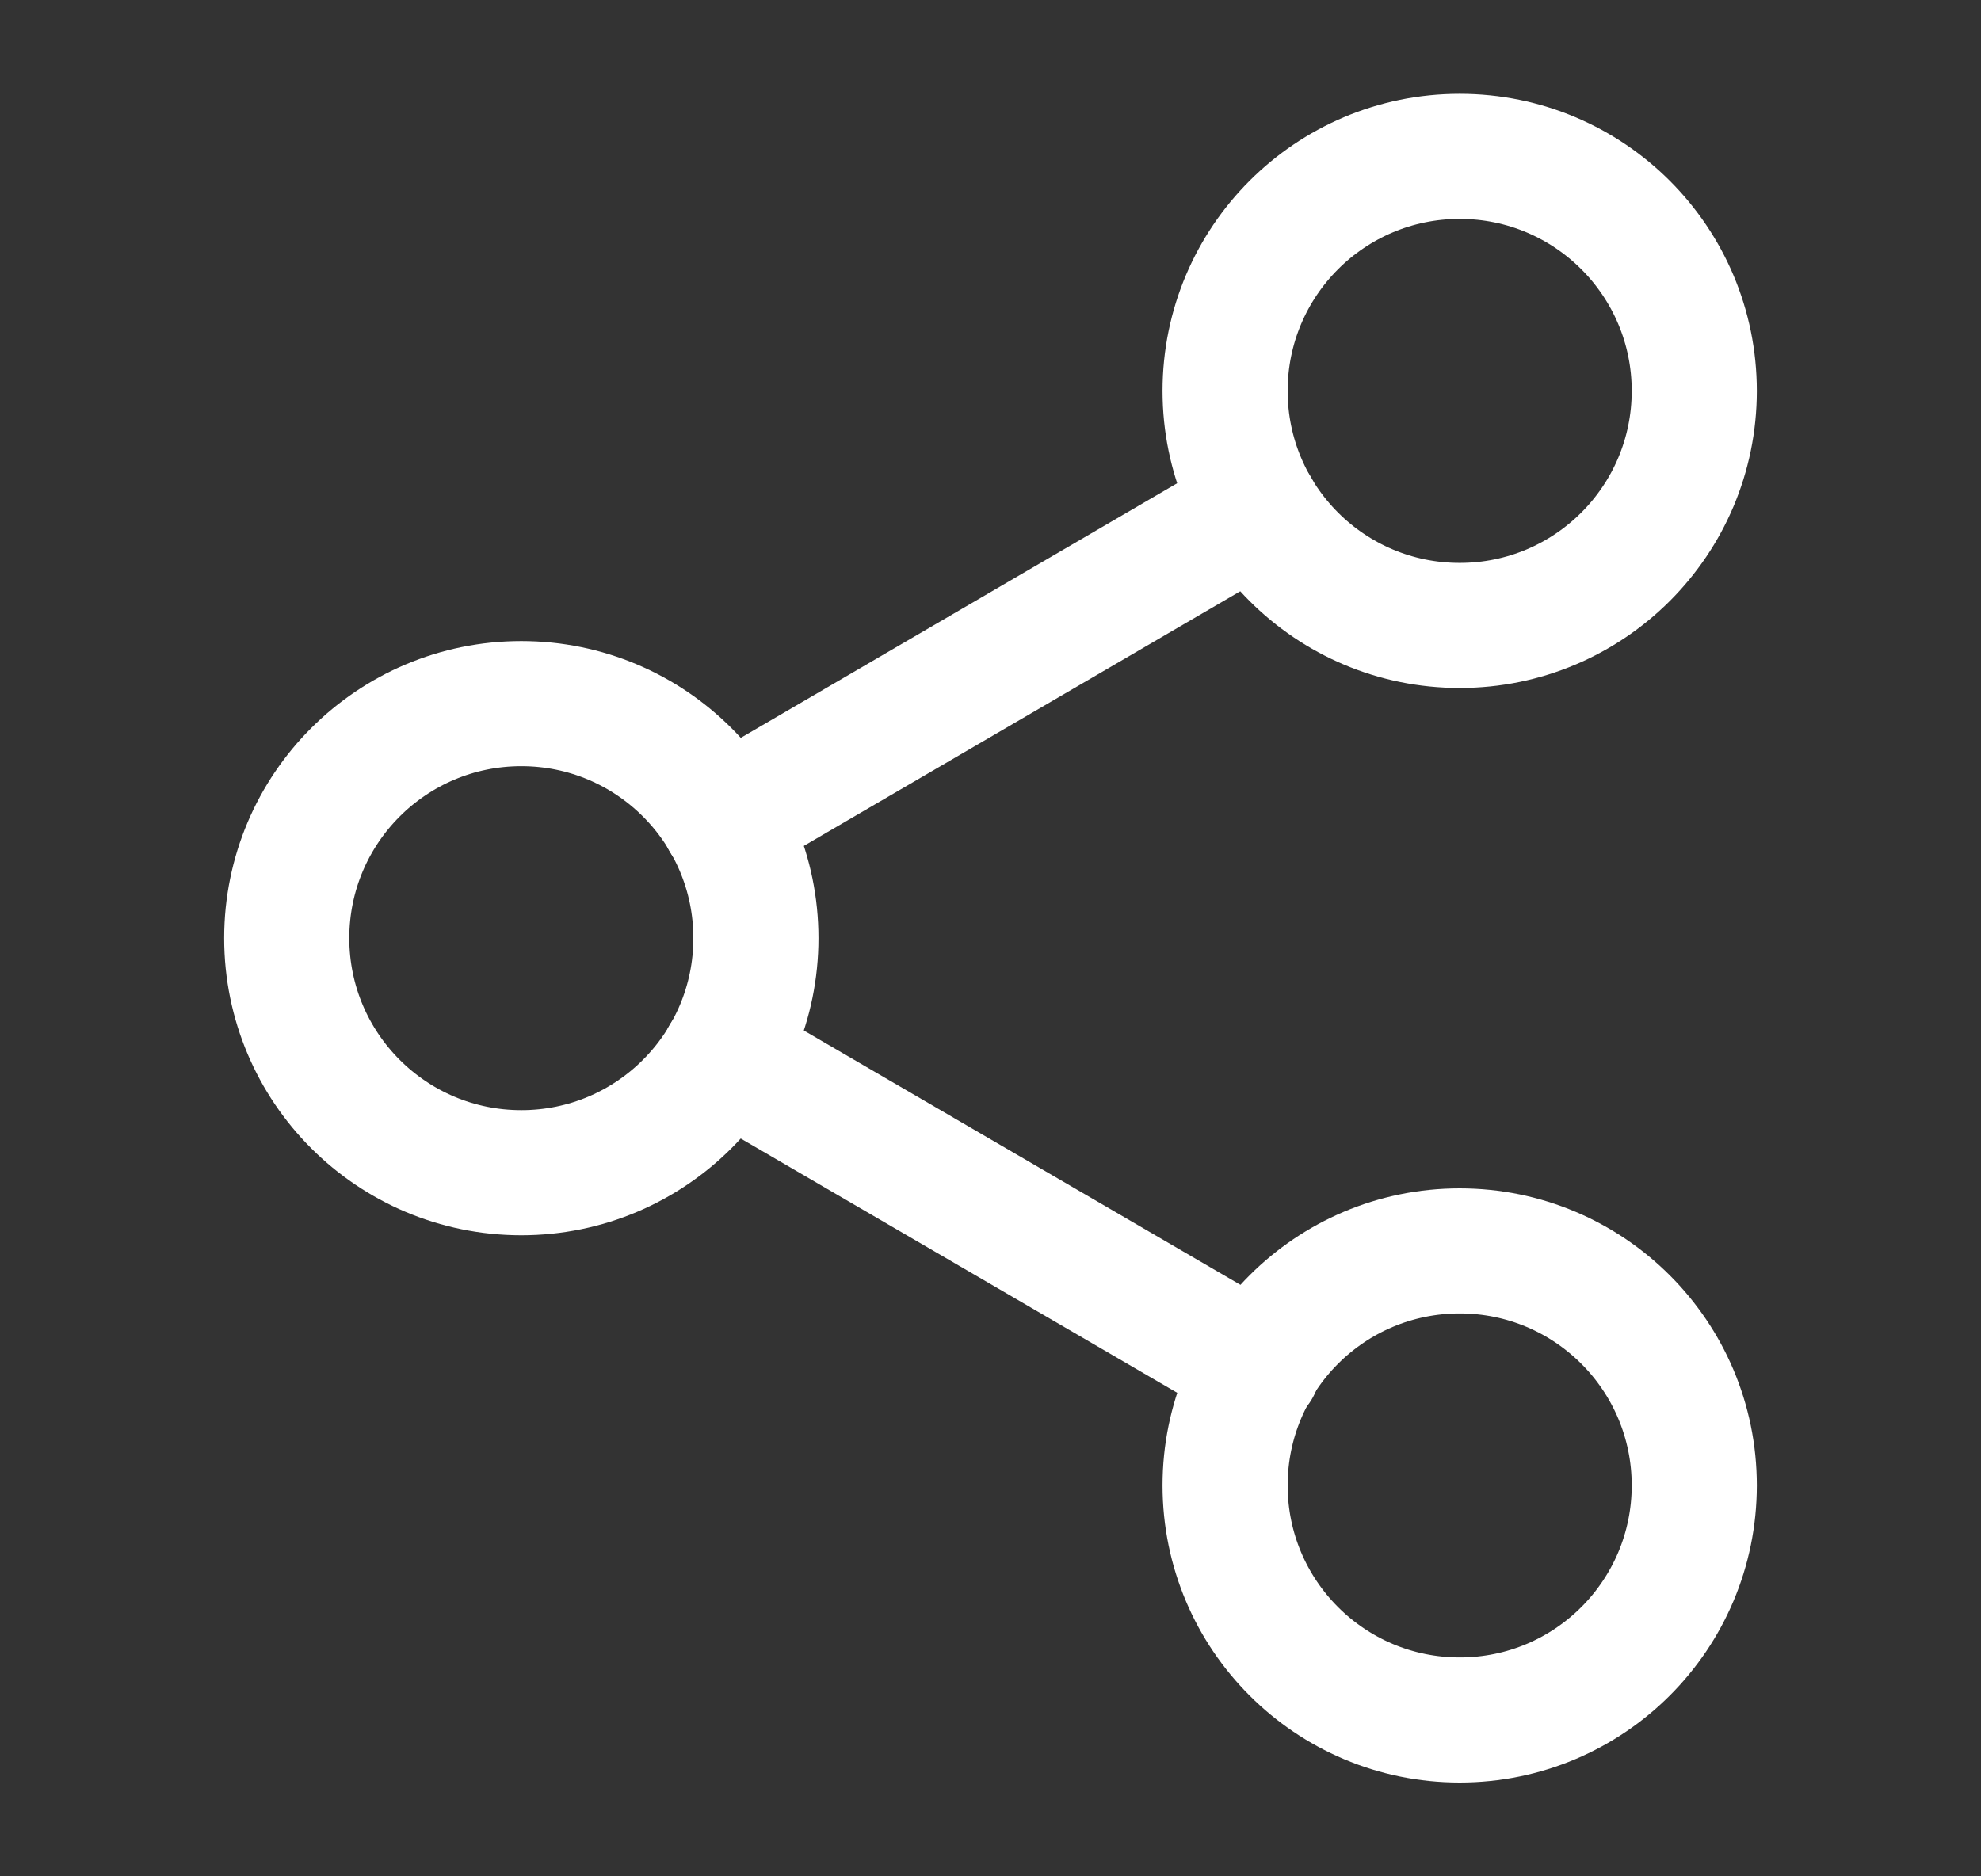 <svg xmlns="http://www.w3.org/2000/svg" width="19" height="18" viewBox="0 0 19 18" fill="none">
  <rect x="0" y="0" width="19" height="18" fill="#333333" stroke="none"/>
  <path d="M14 6C15.243 6 16.25 4.993 16.25 3.75C16.25 2.507 15.243 1.5 14 1.5C12.757 1.5 11.75 2.507 11.75 3.75C11.75 4.993 12.757 6 14 6Z" stroke="white" stroke-width="1.2" stroke-linecap="round" stroke-linejoin="round"/>
  <path d="M5 11.25C6.243 11.25 7.25 10.243 7.25 9C7.25 7.757 6.243 6.75 5 6.75C3.757 6.75 2.75 7.757 2.75 9C2.75 10.243 3.757 11.25 5 11.25Z" stroke="white" stroke-width="1.2" stroke-linecap="round" stroke-linejoin="round"/>
  <path d="M14 16.5C15.243 16.5 16.25 15.493 16.25 14.25C16.25 13.007 15.243 12 14 12C12.757 12 11.75 13.007 11.75 14.25C11.75 15.493 12.757 16.5 14 16.5Z" stroke="white" stroke-width="1.2" stroke-linecap="round" stroke-linejoin="round"/>
  <path d="M6.942 10.133L12.065 13.118" stroke="white" stroke-width="1.2" stroke-linecap="round" stroke-linejoin="round"/>
  <path d="M12.057 4.883L6.942 7.868" stroke="white" stroke-width="1.2" stroke-linecap="round" stroke-linejoin="round"/>
</svg>